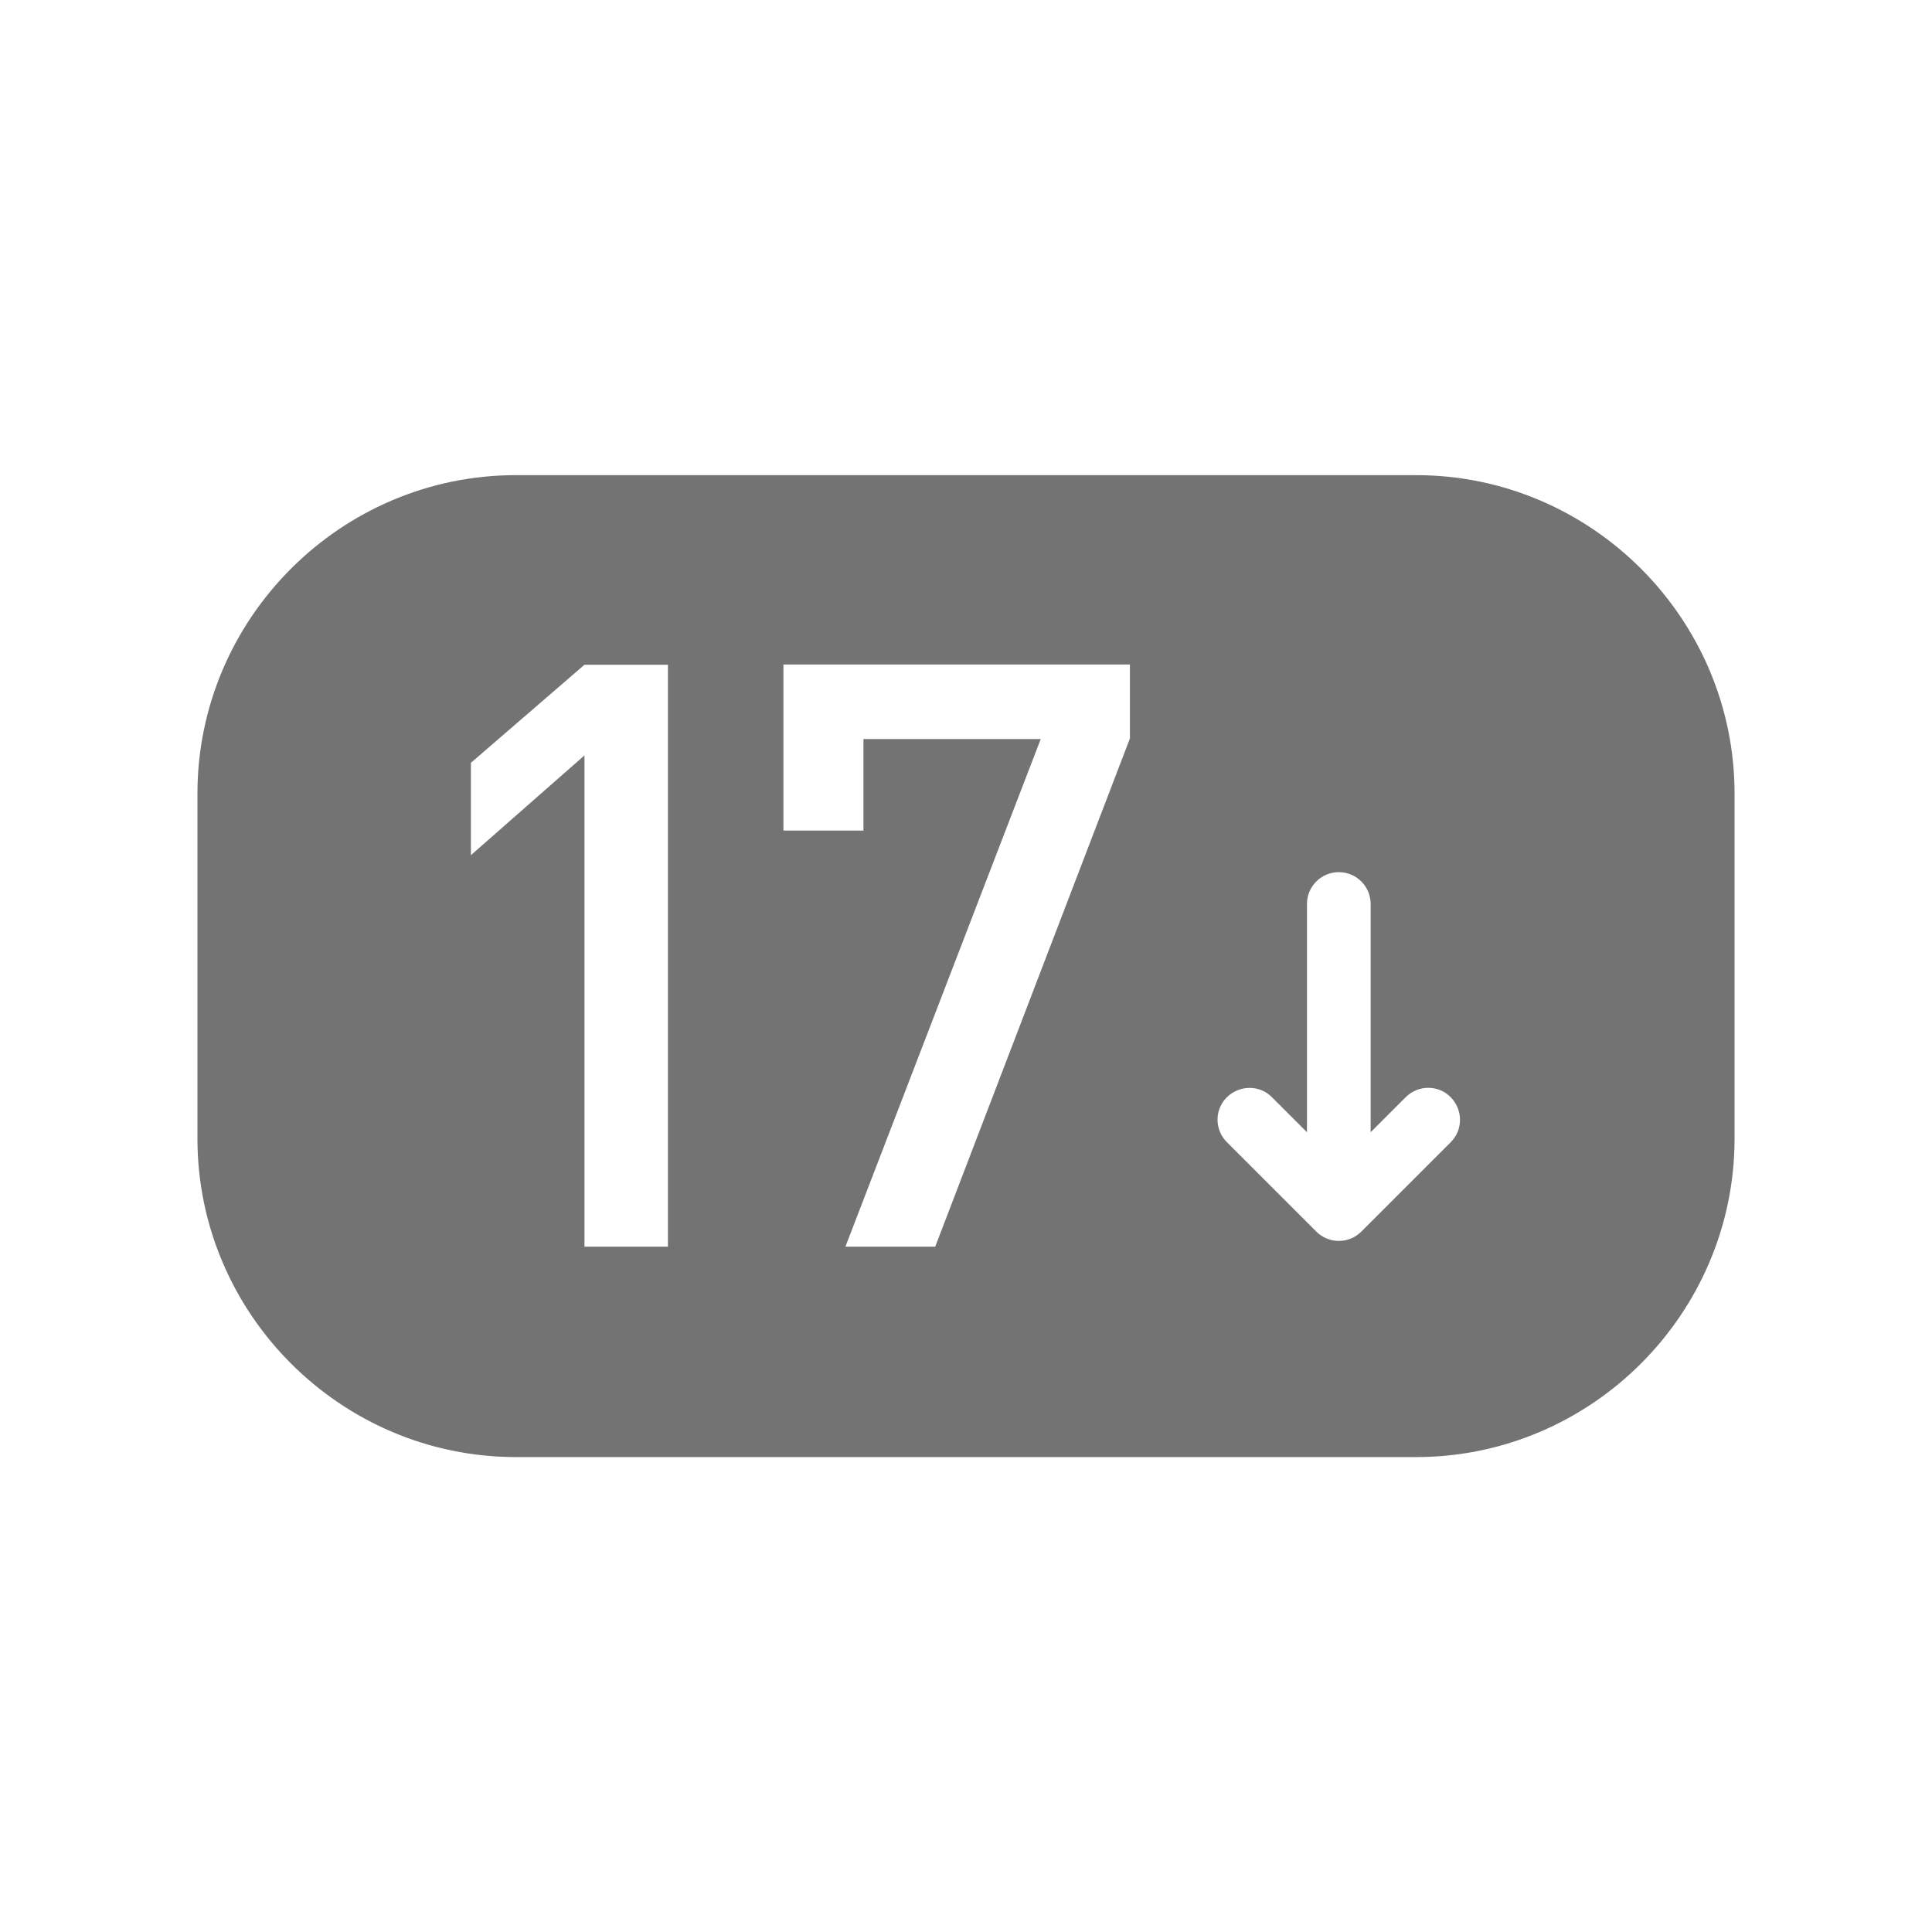 <?xml version="1.0" encoding="UTF-8"?><svg id="under17" xmlns="http://www.w3.org/2000/svg" viewBox="0 0 91 91"><defs><style>.u17{fill:#737373;}</style></defs><path class="u17" d="M66.7,22.38H24.3c-8.25,0-15,6.75-15,15v16.25c0,8.25,6.75,15,15,15h42.4c8.25,0,15-6.75,15-15v-16.25c0-8.25-6.75-15-15-15ZM31.46,58.72h-3.93v-23.14l-5.35,4.7v-4.35l5.35-4.62h3.93v27.41Zm21.75-23.91l-9.16,23.91h-4.23l9.2-23.91h-8.35v4.31h-3.77v-7.82h16.32v3.5Zm15.12,18.99l-4.21,4.21c-.29,.29-.68,.44-1.06,.44s-.77-.15-1.06-.44l-4.21-4.21c-.59-.59-.59-1.54,0-2.12s1.54-.59,2.12,0l1.65,1.65v-10.75c0-.83,.67-1.5,1.5-1.5s1.5,.67,1.5,1.5v10.75l1.65-1.65c.59-.59,1.54-.59,2.12,0s.59,1.54,0,2.12Z"/></svg>